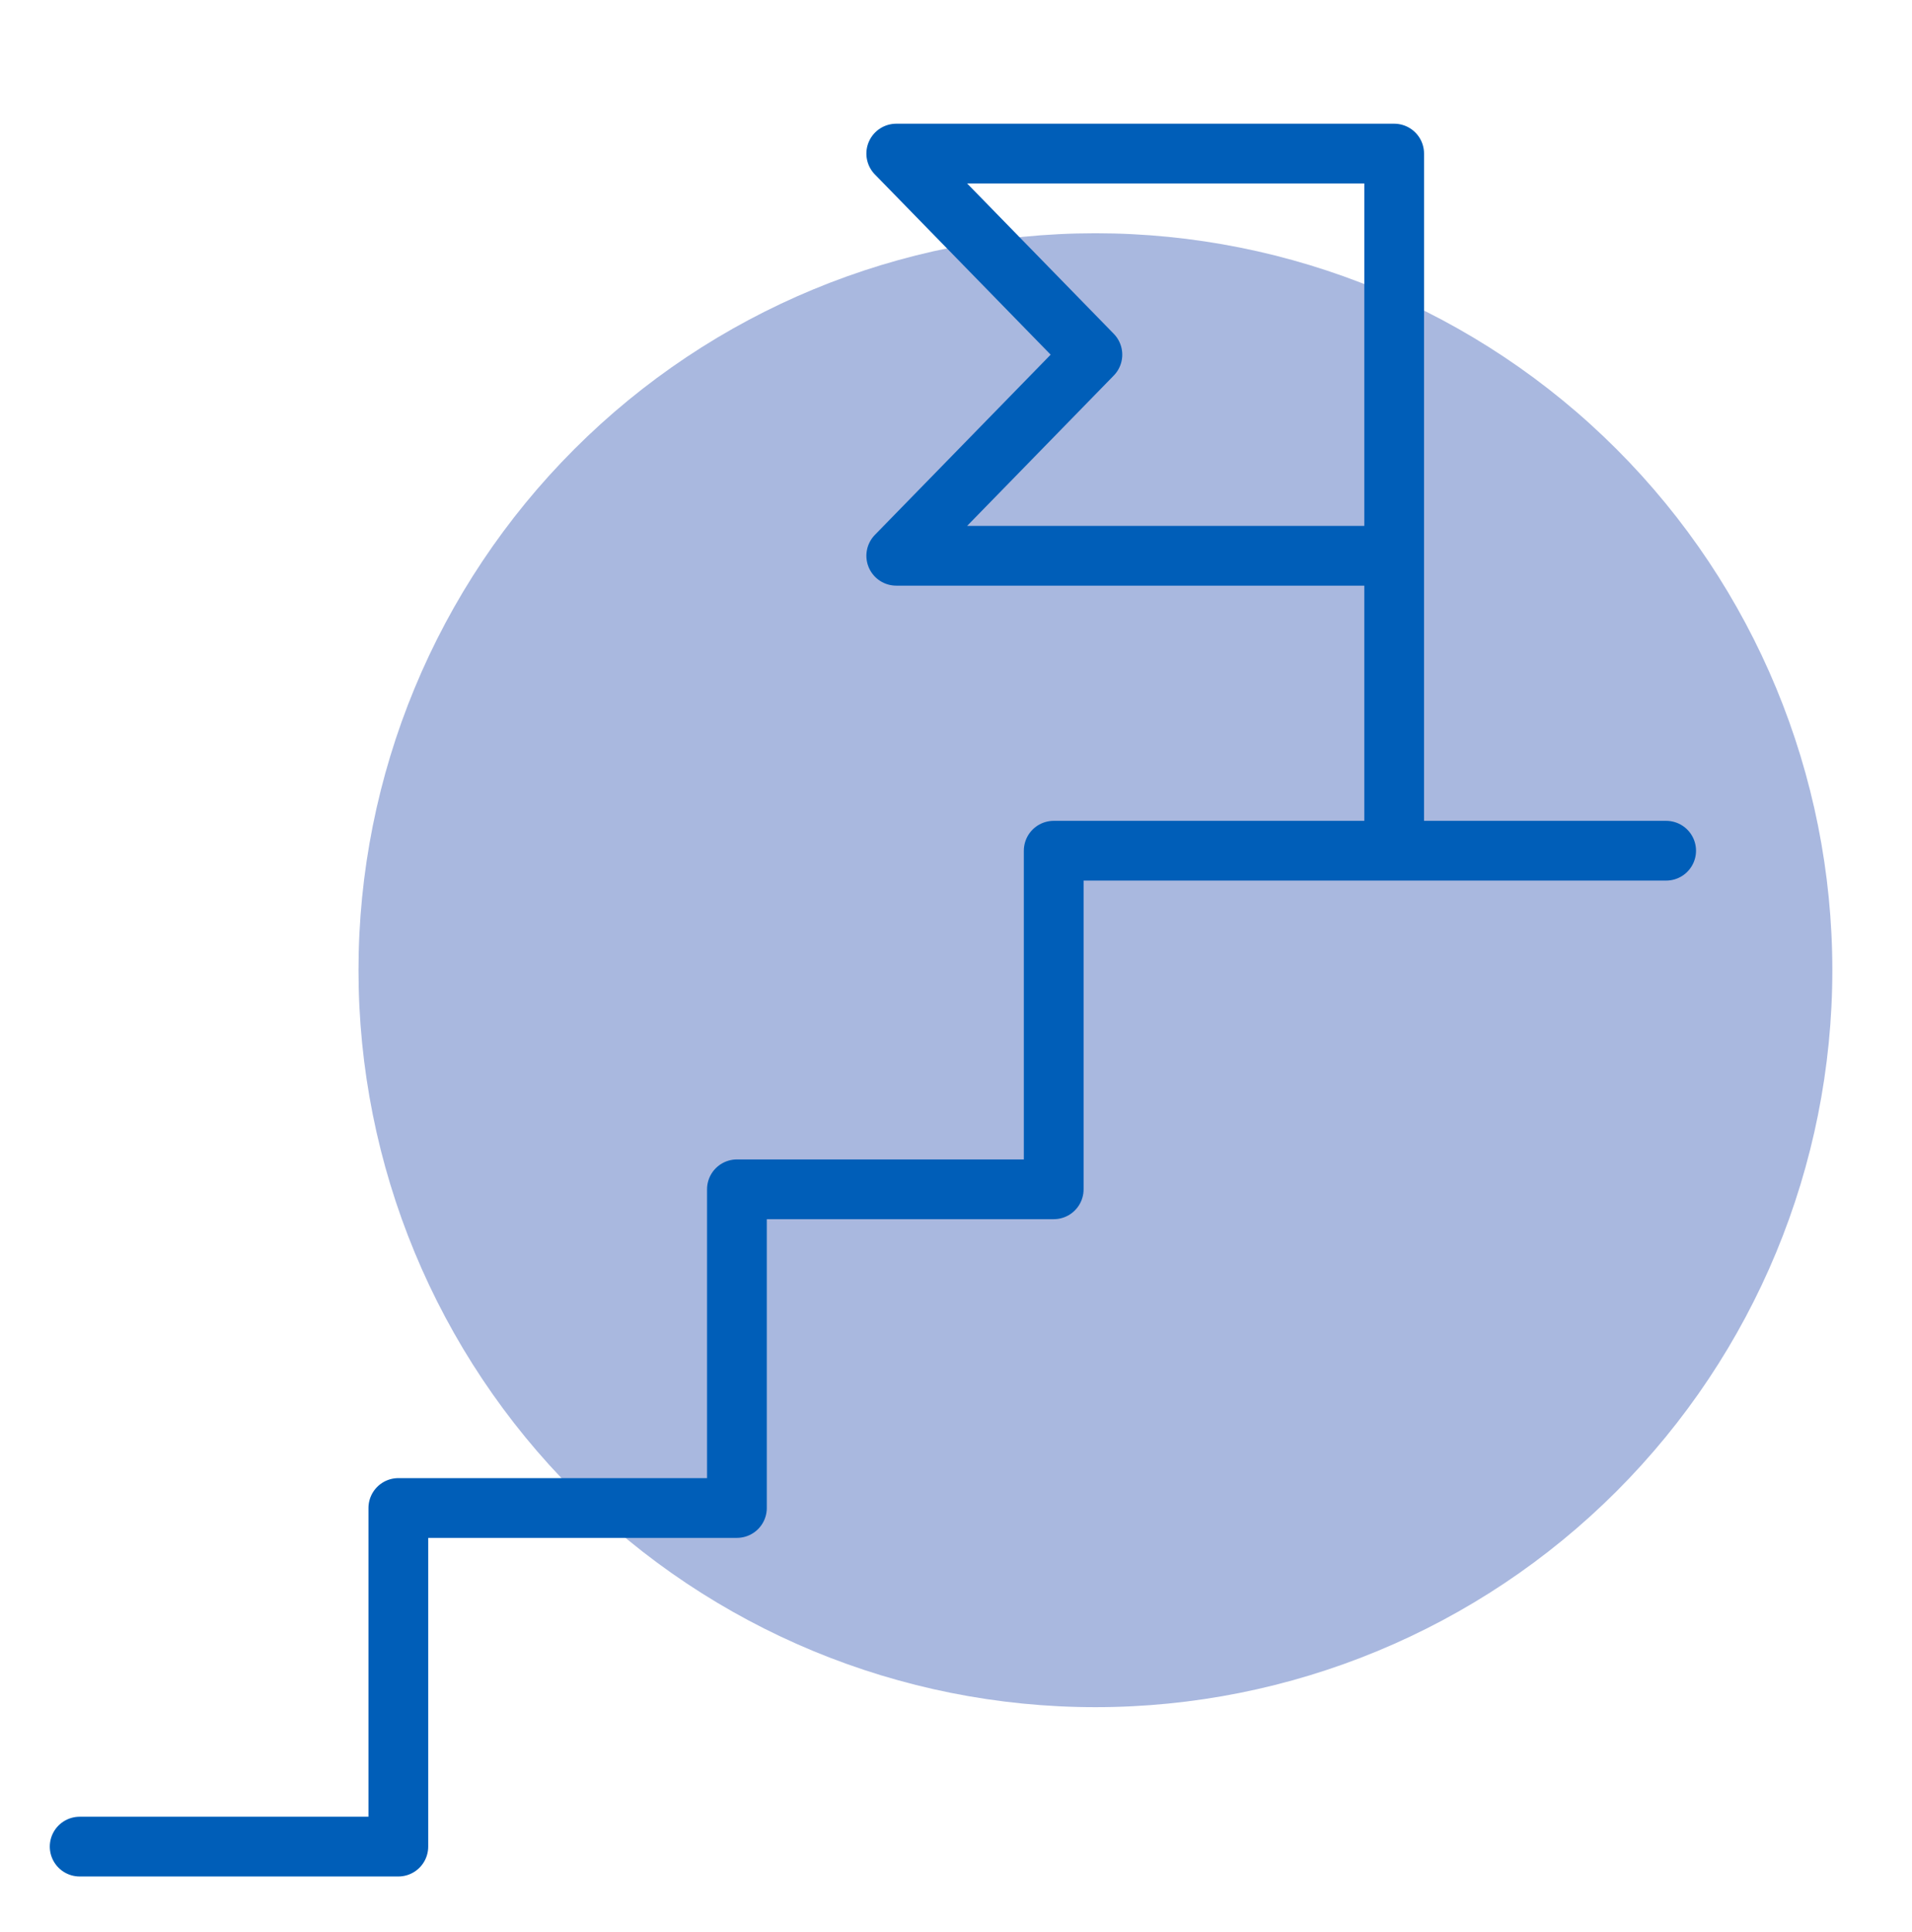 <?xml version="1.0" encoding="UTF-8"?>
<svg xmlns="http://www.w3.org/2000/svg" width="96" height="97" viewBox="0 0 96 97" fill="none" style="width:96px; height:97px;">
  <path d="M92 48.711C92 58.524 88.102 67.935 81.163 74.874C74.224 81.813 64.813 85.711 55 85.711C45.187 85.711 35.776 81.813 28.838 74.874C21.899 67.935 18 58.524 18 48.711C18 38.898 21.899 29.487 28.838 22.548C35.776 15.609 45.187 11.711 55 11.711C64.813 11.711 74.224 15.609 81.163 22.548C88.102 29.487 92 38.898 92 48.711Z" fill="#A9B8DF"></path>
  <path d="M70.342 27.903L45 27.903L54.848 17.807L45 7.711L70 7.711L70 42.711" stroke="#005EB8" stroke-width="3" stroke-linejoin="round"></path>
  <path d="M83.656 42.711L52.906 42.711L52.906 59.711L37 59.711L37 75.711L20 75.711L20 80.148L20 92.711L4 92.711" stroke="#005EB8" stroke-width="3" stroke-linecap="round" stroke-linejoin="round"></path>
</svg>

